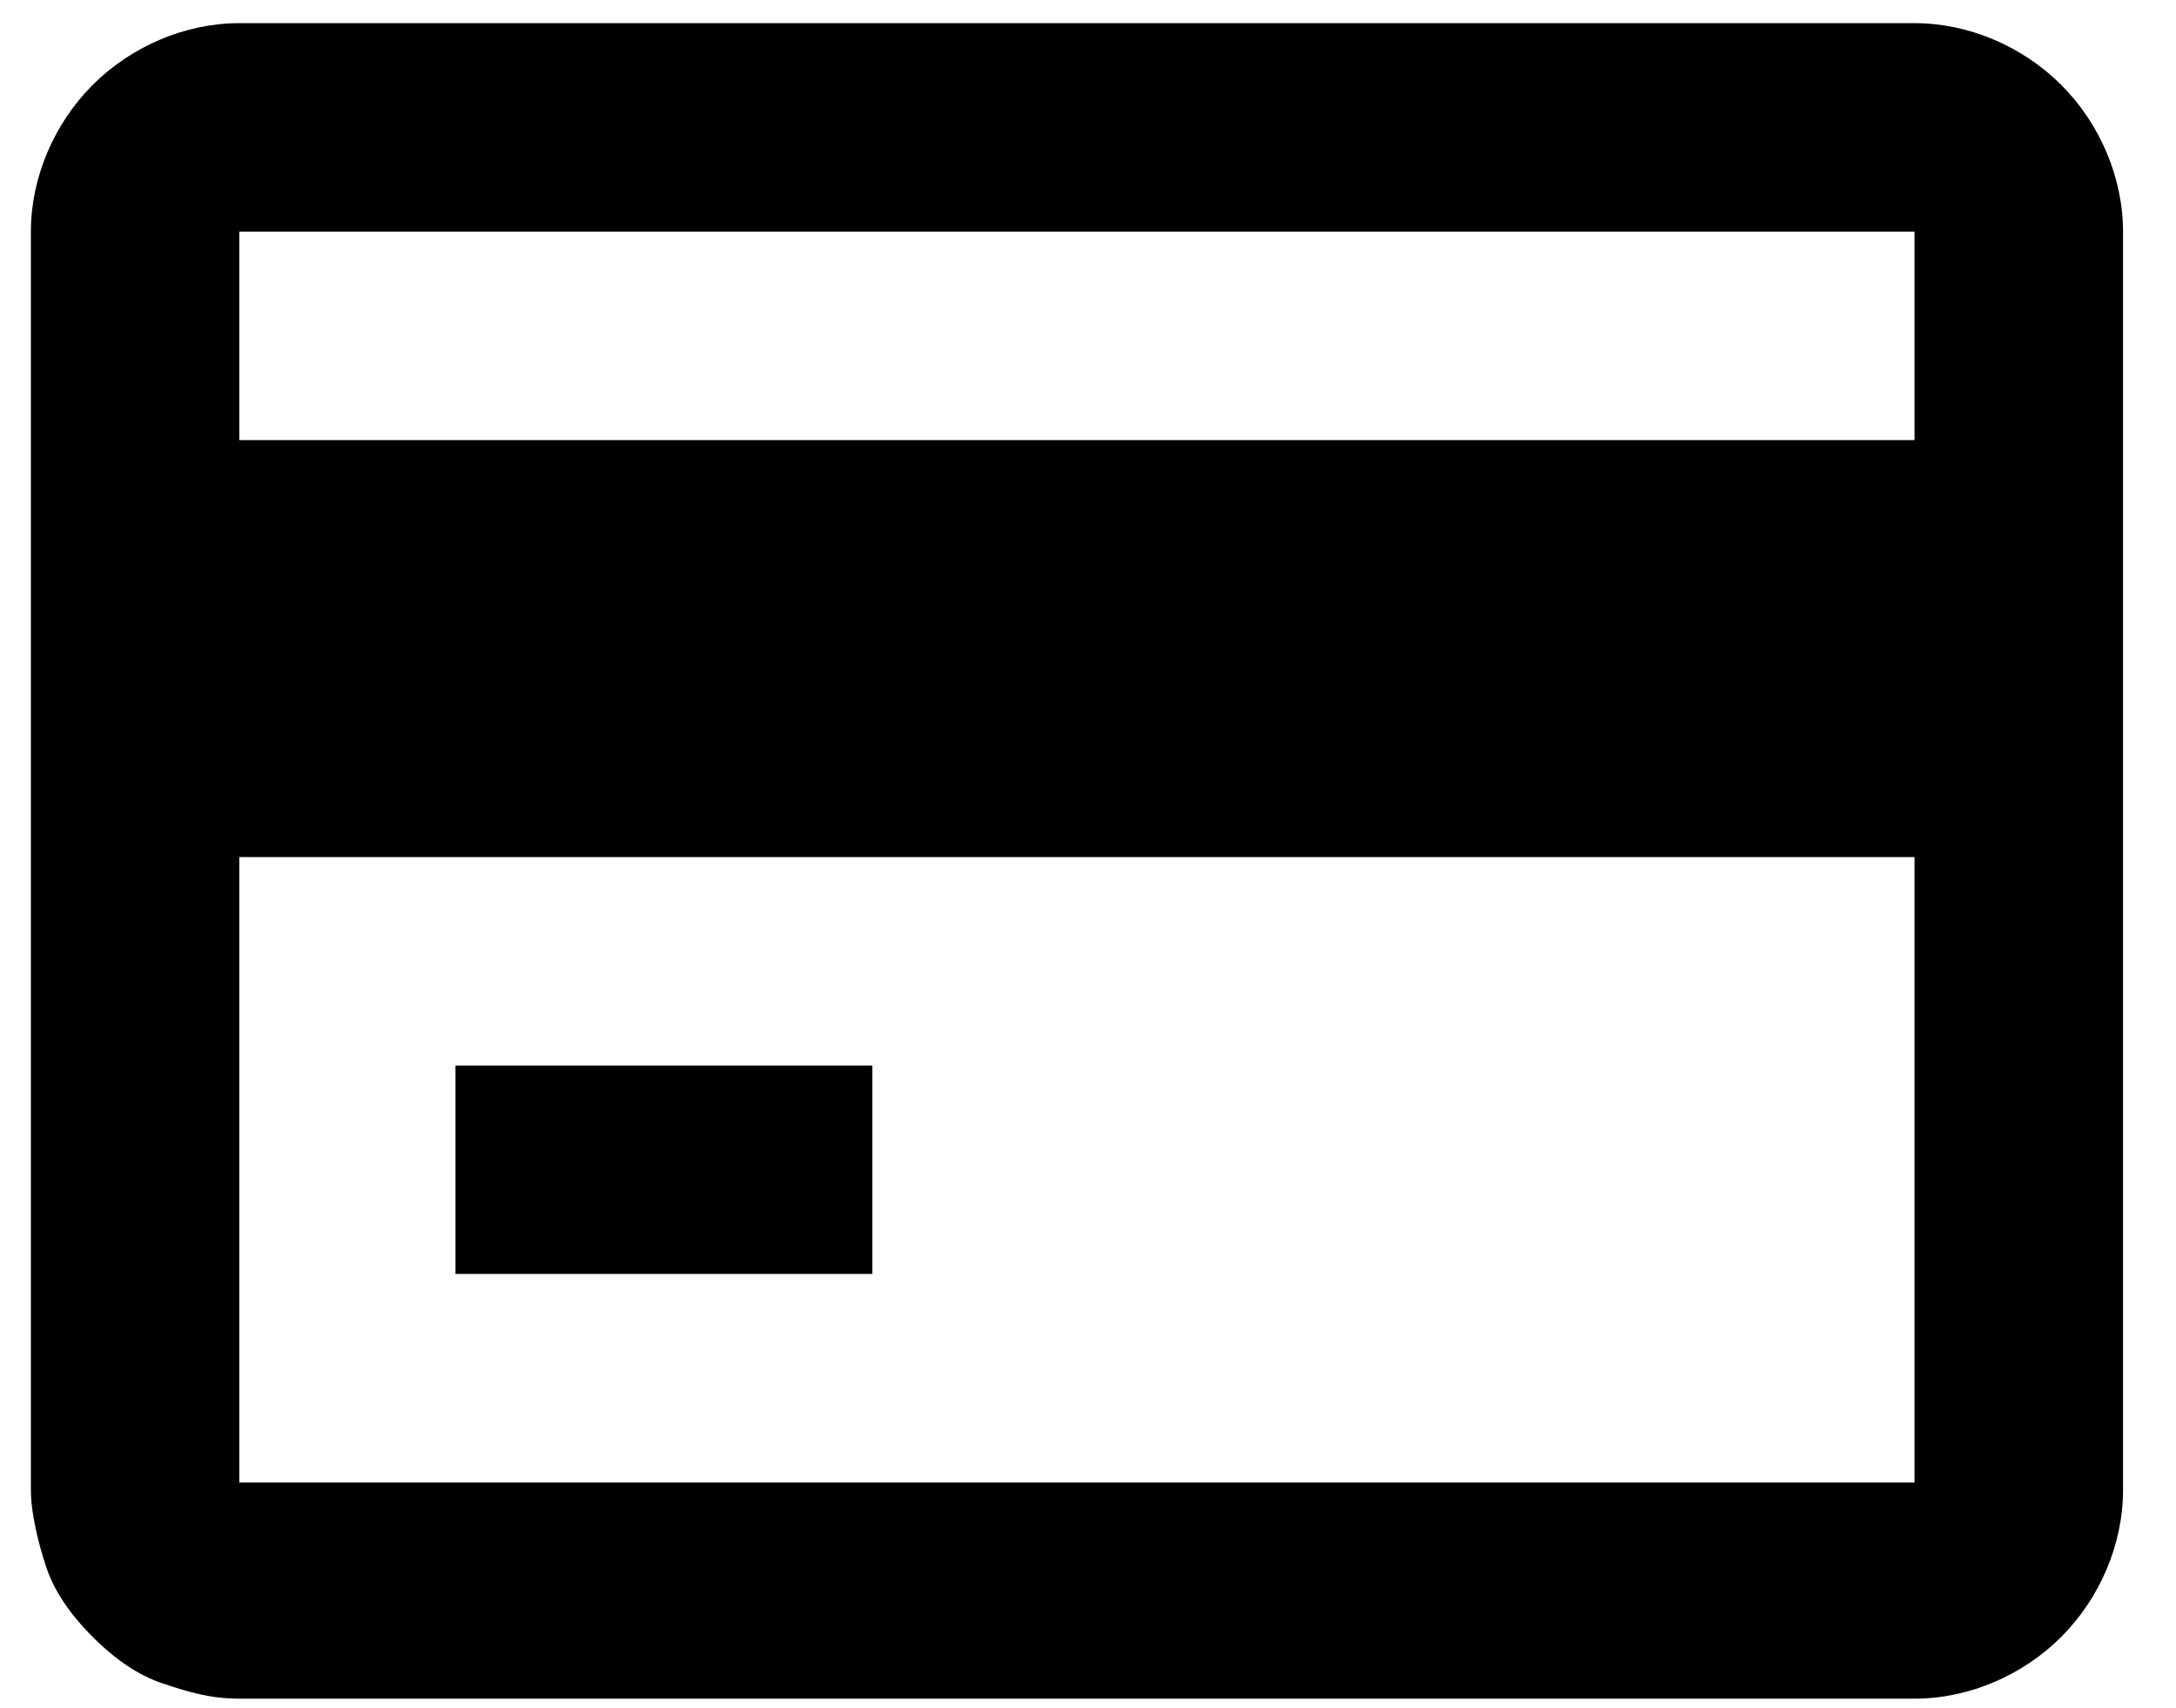 <svg viewBox="0 0 1312 1029.7" xmlns="http://www.w3.org/2000/svg"><path d="M1154.336 265.316V139.652H144.288v125.664h1010.048zm0 251.36H144.288V893.7h1010.048V516.676zM18.624 139.652c0-32.576 13.952-65.152 37.248-88.448s55.84-37.248 88.448-37.248h1010.048c32.576 0 65.152 13.952 88.448 37.248s37.248 55.84 37.248 88.448V898.34c0 32.576-13.952 65.152-37.248 88.448s-55.84 37.248-88.448 37.248H144.32c-18.624 0-32.576-4.64-46.56-9.312s-27.936-13.952-41.888-27.936C41.92 972.836 32.608 958.852 27.936 944.9s-9.312-32.576-9.312-46.56V139.652zm256 502.688h251.36v125.664h-251.36V642.34z"/></svg>